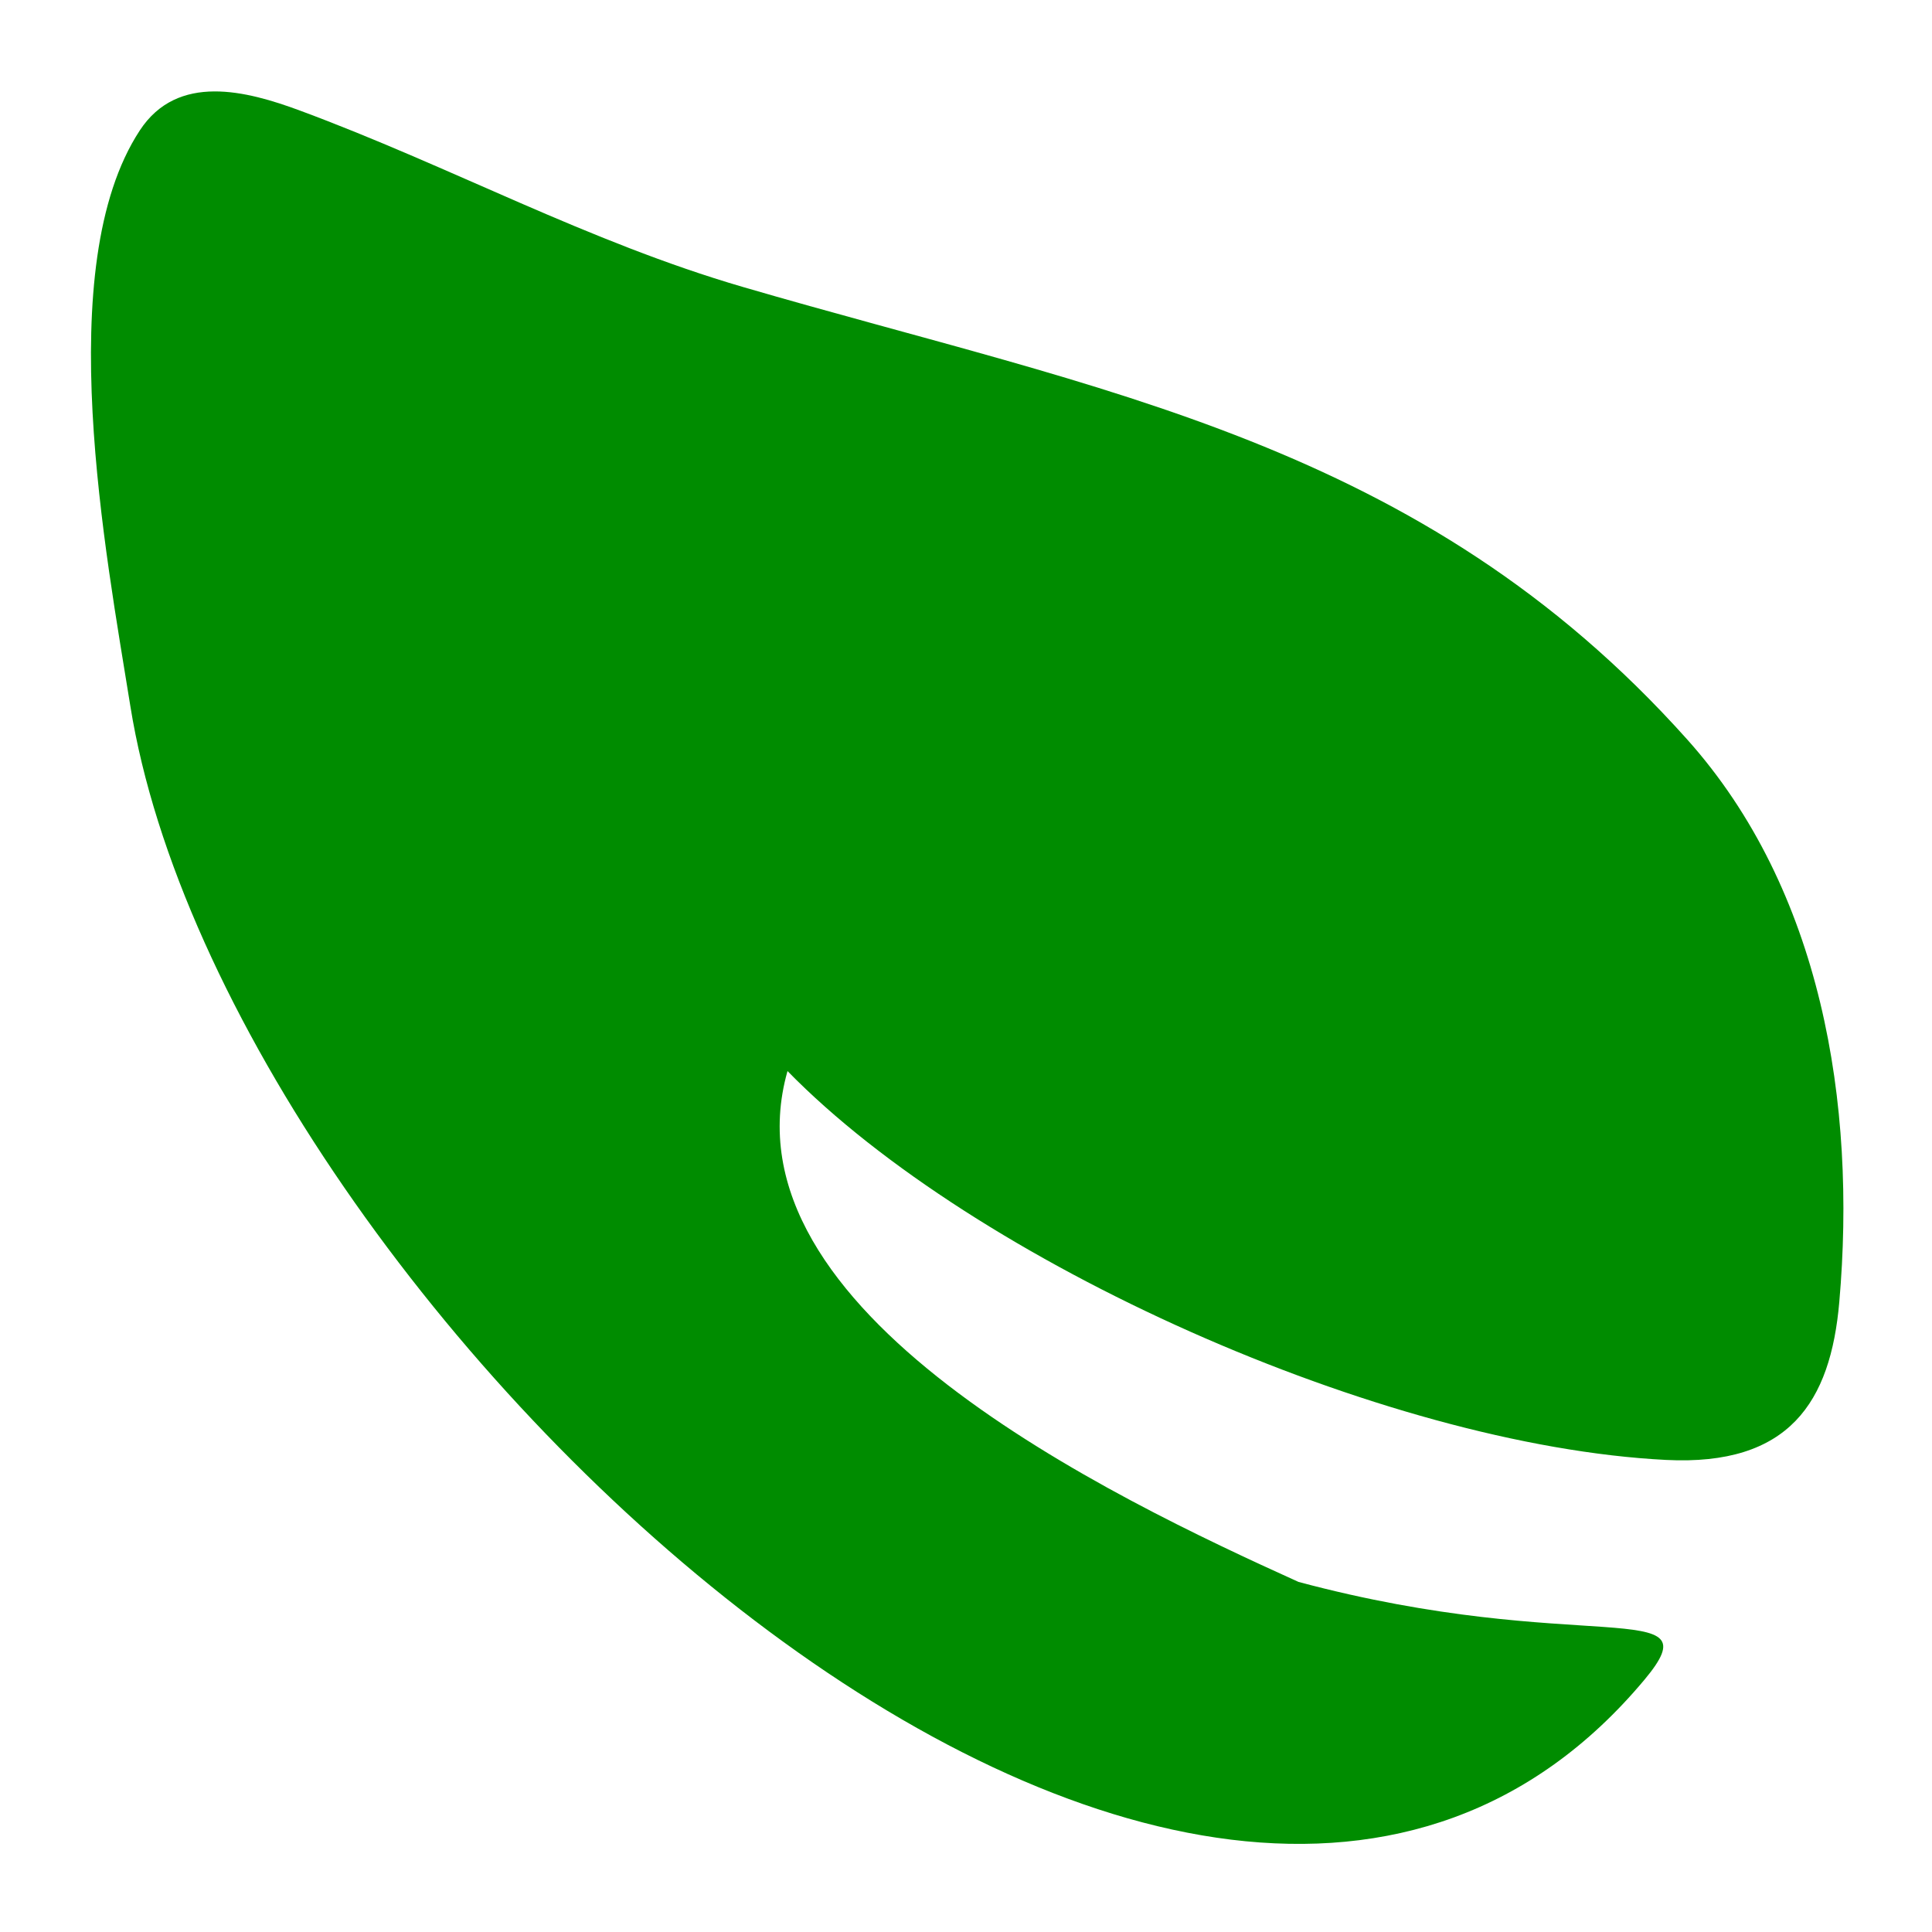 <?xml version="1.0" encoding="UTF-8" standalone="no"?>
<svg
   width="125"
   height="125"
   viewBox="0 0 33.073 33.073"
   version="1.1"
   id="svg1231"
   inkscape:version="1.1 (c4e8f9e, 2021-05-24)"
   sodipodi:docname="favicon.svg"
   inkscape:export-filename="/Users/jerry/Documents/DGC/logos/logo.png"
   inkscape:export-xdpi="96"
   inkscape:export-ydpi="96"
   xmlns:inkscape="http://www.inkscape.org/namespaces/inkscape"
   xmlns:sodipodi="http://sodipodi.sourceforge.net/DTD/sodipodi-0.dtd"
   xmlns="http://www.w3.org/2000/svg"
   xmlns:svg="http://www.w3.org/2000/svg"
   xmlns:rdf="http://www.w3.org/1999/02/22-rdf-syntax-ns#"
   xmlns:cc="http://creativecommons.org/ns#"
   xmlns:dc="http://purl.org/dc/elements/1.1/">
  <title
     id="title1233">Derry Garden Club Logo</title>
  <defs
     id="defs1225">
    <linearGradient
       id="linearGradient1800"
       inkscape:swatch="solid">
      <stop
         style="stop-color:#000000;stop-opacity:1;"
         offset="0"
         id="stop1798" />
    </linearGradient>
  </defs>
  <sodipodi:namedview
     id="base"
     pagecolor="#ffffff"
     bordercolor="#888888"
     borderopacity="1"
     inkscape:pageopacity="0.0"
     inkscape:pageshadow="2"
     inkscape:zoom="1.3812152"
     inkscape:cx="188.96403"
     inkscape:cy="234.93804"
     inkscape:document-units="px"
     inkscape:current-layer="layer3"
     inkscape:document-rotation="0"
     showgrid="false"
     units="px"
     inkscape:showpageshadow="true"
     inkscape:window-width="1707"
     inkscape:window-height="1067"
     inkscape:window-x="85"
     inkscape:window-y="25"
     inkscape:window-maximized="1"
     inkscape:pagecheckerboard="0"
     inkscape:lockguides="true" />
  <g
     inkscape:groupmode="layer"
     id="layer3"
     inkscape:label="leaf2"
     style="display:inline">
    <path
       style="display:inline;fill:#008c00;fill-opacity:1;stroke:none;stroke-width:0.271"
       d="m 28.151,28.754 c 1.223,-1.464 -1.11,-0.386 -5.923,-1.674 -3.182,-1.441 -9.913,-4.633 -8.747,-8.745 3.199,3.272 10.187,6.412 15.04,6.657 2.107,0.106 2.816,-0.989 2.965,-2.704 C 31.783,18.889 31.184,15.23 28.881,12.657 24.317,7.557 18.86,6.705 12.719,4.913 10.059,4.137 7.713,2.848 5.138,1.894 c -0.917,-0.34 -2.097,-0.65 -2.745,0.339 -1.526,2.328 -0.576,7.262 -0.162,9.852 1.645,10.274 18.2,25.909 25.92,16.669 z"
       id="path2062"
       sodipodi:nodetypes="scccccccccs" />
  </g>
</svg>
